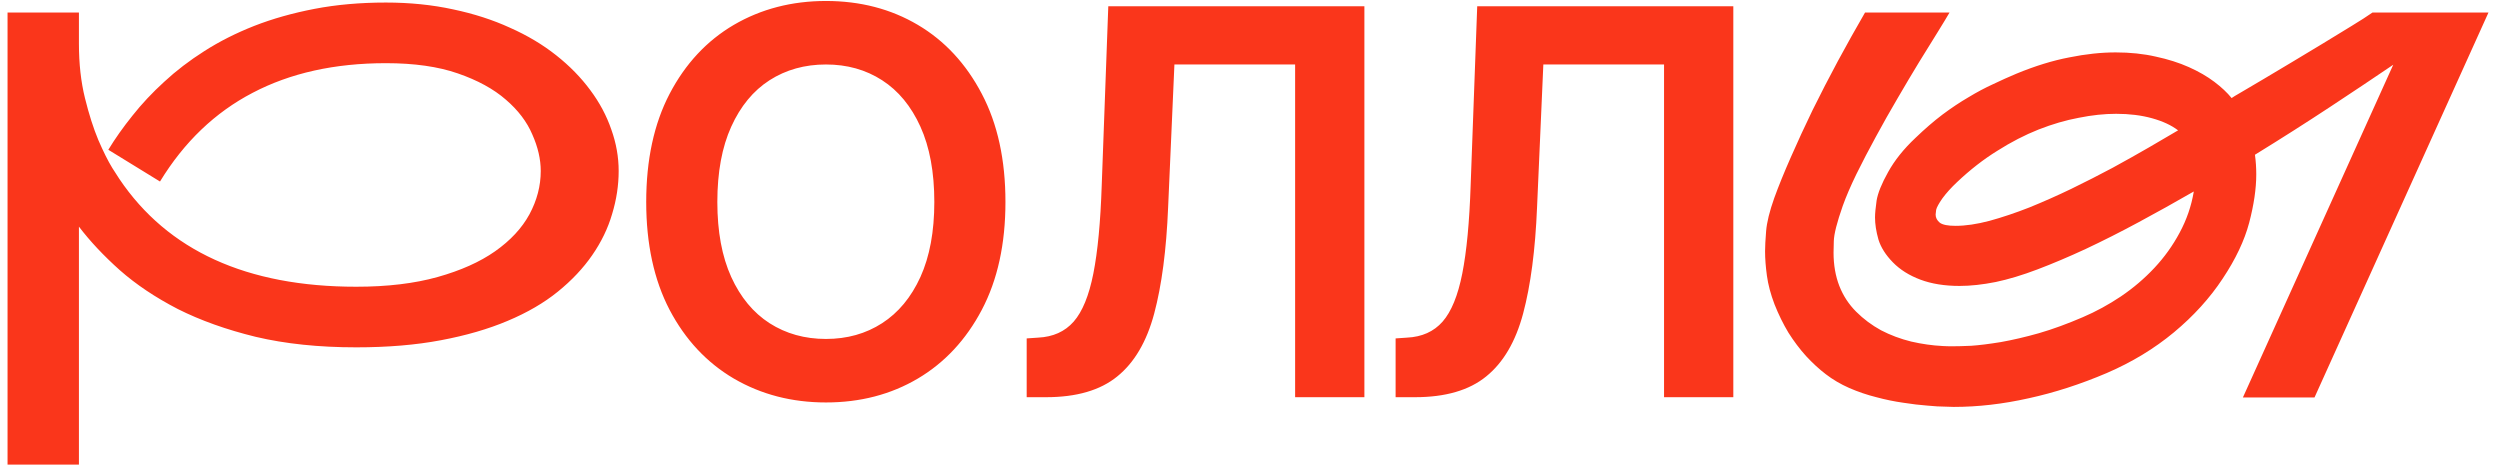 <?xml version="1.0" encoding="UTF-8"?> <svg xmlns="http://www.w3.org/2000/svg" width="107" height="20" viewBox="0 0 107 20" fill="none"><path d="M16.518 0.109C17.543 0.109 18.502 0.207 19.393 0.401C20.284 0.589 21.096 0.851 21.83 1.188C22.571 1.517 23.23 1.91 23.806 2.367C24.383 2.823 24.869 3.321 25.266 3.86C25.663 4.392 25.962 4.953 26.165 5.545C26.374 6.129 26.479 6.72 26.479 7.319C26.479 7.933 26.385 8.547 26.198 9.161C26.019 9.775 25.734 10.363 25.345 10.924C24.963 11.478 24.473 11.999 23.873 12.485C23.282 12.964 22.567 13.38 21.729 13.732C20.898 14.084 19.943 14.361 18.865 14.563C17.794 14.765 16.589 14.866 15.248 14.866C13.646 14.866 12.213 14.716 10.947 14.417C9.689 14.11 8.578 13.713 7.612 13.227C6.653 12.732 5.826 12.178 5.13 11.565C4.441 10.95 3.857 10.329 3.378 9.7V19.886H0.323V0.536H3.378V1.873C3.378 2.726 3.464 3.501 3.636 4.197C3.808 4.894 3.999 5.493 4.209 5.994C4.426 6.496 4.625 6.893 4.804 7.185C4.984 7.469 5.085 7.626 5.107 7.656C7.181 10.733 10.562 12.272 15.248 12.272C16.581 12.272 17.742 12.133 18.73 11.856C19.718 11.579 20.538 11.213 21.189 10.756C21.848 10.292 22.339 9.764 22.661 9.172C22.983 8.573 23.144 7.956 23.144 7.319C23.144 6.818 23.024 6.297 22.784 5.758C22.552 5.212 22.174 4.714 21.65 4.265C21.126 3.808 20.441 3.434 19.595 3.142C18.756 2.85 17.73 2.704 16.518 2.704C14.324 2.704 12.422 3.127 10.812 3.973C9.203 4.811 7.881 6.077 6.848 7.769L4.636 6.41C4.928 5.931 5.272 5.444 5.669 4.95C6.066 4.448 6.519 3.965 7.028 3.501C7.537 3.029 8.11 2.591 8.746 2.187C9.39 1.775 10.101 1.416 10.88 1.109C11.666 0.802 12.527 0.559 13.463 0.379C14.399 0.199 15.417 0.109 16.518 0.109ZM35.351 17.225C33.891 17.225 32.577 16.884 31.409 16.203C30.249 15.521 29.331 14.54 28.658 13.26C27.991 11.98 27.658 10.441 27.658 8.645C27.658 6.84 27.991 5.298 28.658 4.018C29.331 2.73 30.249 1.745 31.409 1.064C32.577 0.383 33.891 0.042 35.351 0.042C36.819 0.042 38.129 0.383 39.282 1.064C40.435 1.745 41.348 2.73 42.022 4.018C42.696 5.298 43.033 6.84 43.033 8.645C43.033 10.441 42.696 11.98 42.022 13.26C41.348 14.54 40.435 15.521 39.282 16.203C38.129 16.884 36.819 17.225 35.351 17.225ZM35.351 14.507C36.257 14.507 37.058 14.282 37.754 13.833C38.451 13.384 38.997 12.725 39.394 11.856C39.791 10.98 39.989 9.91 39.989 8.645C39.989 7.372 39.791 6.297 39.394 5.421C38.997 4.545 38.451 3.883 37.754 3.434C37.058 2.984 36.257 2.76 35.351 2.76C34.445 2.76 33.64 2.984 32.937 3.434C32.24 3.883 31.694 4.545 31.297 5.421C30.9 6.297 30.702 7.372 30.702 8.645C30.702 9.91 30.9 10.98 31.297 11.856C31.694 12.725 32.24 13.384 32.937 13.833C33.64 14.282 34.445 14.507 35.351 14.507ZM43.942 17V14.484L44.425 14.451C45.069 14.421 45.578 14.192 45.953 13.766C46.327 13.339 46.608 12.654 46.795 11.71C46.982 10.767 47.102 9.506 47.154 7.926L47.435 0.267H58.396V17H55.431V2.76H50.265L49.996 8.869C49.921 10.696 49.722 12.212 49.4 13.418C49.078 14.623 48.551 15.521 47.817 16.113C47.091 16.704 46.076 17 44.773 17H43.942ZM59.732 17V14.484L60.215 14.451C60.859 14.421 61.368 14.192 61.743 13.766C62.117 13.339 62.398 12.654 62.585 11.71C62.772 10.767 62.892 9.506 62.944 7.926L63.225 0.267H74.186V17H71.221V2.76H66.055L65.786 8.869C65.711 10.696 65.512 12.212 65.19 13.418C64.868 14.623 64.341 15.521 63.607 16.113C62.881 16.704 61.866 17 60.563 17H59.732ZM106.507 0.536L99.061 17.011H95.996L102.431 2.771C101.637 3.31 100.735 3.913 99.724 4.579C98.713 5.245 97.643 5.927 96.512 6.623C96.55 6.9 96.568 7.181 96.568 7.465C96.568 8.072 96.467 8.761 96.265 9.532C96.063 10.295 95.685 11.093 95.131 11.924C94.584 12.755 93.888 13.522 93.042 14.226C92.204 14.922 91.245 15.503 90.167 15.967C89.044 16.446 87.932 16.805 86.832 17.045C85.731 17.292 84.66 17.416 83.62 17.416C83.575 17.416 83.451 17.412 83.249 17.404C83.047 17.404 82.792 17.389 82.485 17.359C82.178 17.337 81.834 17.296 81.452 17.236C81.078 17.183 80.696 17.105 80.307 17C79.917 16.903 79.532 16.772 79.15 16.607C78.776 16.442 78.439 16.244 78.139 16.012C77.855 15.795 77.574 15.536 77.297 15.237C77.027 14.937 76.776 14.604 76.544 14.237C76.32 13.863 76.121 13.459 75.949 13.024C75.784 12.59 75.676 12.182 75.624 11.8C75.571 11.411 75.545 11.063 75.545 10.756C75.545 10.546 75.56 10.258 75.59 9.891C75.62 9.517 75.736 9.045 75.938 8.476C76.125 7.959 76.361 7.379 76.645 6.735C76.93 6.084 77.241 5.41 77.578 4.714C77.922 4.018 78.285 3.314 78.667 2.603C79.056 1.884 79.442 1.195 79.824 0.536H83.44C83.328 0.731 83.155 1.015 82.923 1.39C82.691 1.757 82.429 2.18 82.137 2.659C81.845 3.138 81.538 3.654 81.216 4.208C80.894 4.755 80.584 5.305 80.284 5.859C79.985 6.406 79.708 6.938 79.453 7.454C79.206 7.963 79.011 8.416 78.869 8.813C78.622 9.517 78.495 10.018 78.487 10.318C78.48 10.617 78.476 10.782 78.476 10.812C78.476 11.336 78.558 11.812 78.723 12.238C78.888 12.658 79.127 13.024 79.442 13.339C79.756 13.653 80.112 13.919 80.509 14.136C80.913 14.346 81.344 14.507 81.8 14.619C82.257 14.724 82.706 14.788 83.148 14.81C83.275 14.818 83.41 14.821 83.552 14.821C83.769 14.821 84.043 14.814 84.372 14.799C84.709 14.776 85.128 14.724 85.63 14.642C86.139 14.552 86.686 14.425 87.269 14.26C87.861 14.088 88.486 13.859 89.145 13.575C89.707 13.335 90.249 13.039 90.773 12.688C91.305 12.328 91.784 11.92 92.211 11.463C92.638 11.007 92.997 10.505 93.289 9.959C93.588 9.404 93.791 8.817 93.895 8.195C93.102 8.652 92.316 9.09 91.537 9.509C90.758 9.929 90.002 10.31 89.269 10.655C88.542 10.992 87.853 11.284 87.202 11.531C86.551 11.778 85.956 11.957 85.416 12.07C84.855 12.182 84.338 12.238 83.867 12.238C83.23 12.238 82.672 12.148 82.193 11.969C81.714 11.789 81.321 11.542 81.014 11.227C80.707 10.913 80.501 10.587 80.397 10.251C80.299 9.906 80.251 9.592 80.251 9.307C80.251 9.142 80.273 8.903 80.318 8.588C80.37 8.266 80.535 7.858 80.812 7.364C81.089 6.863 81.478 6.376 81.98 5.904C82.377 5.522 82.762 5.189 83.137 4.905C83.519 4.62 83.889 4.373 84.249 4.164C84.608 3.946 84.96 3.759 85.304 3.602C85.649 3.437 85.982 3.288 86.304 3.153C87.105 2.823 87.857 2.591 88.561 2.457C89.265 2.314 89.927 2.243 90.549 2.243C91.17 2.243 91.743 2.303 92.267 2.423C92.791 2.535 93.263 2.685 93.682 2.872C94.101 3.059 94.465 3.269 94.772 3.501C95.079 3.733 95.326 3.965 95.513 4.197C95.55 4.167 95.692 4.081 95.939 3.939C96.194 3.789 96.505 3.606 96.872 3.389C97.246 3.164 97.654 2.921 98.096 2.659C98.545 2.389 98.987 2.123 99.421 1.861C99.855 1.599 100.259 1.352 100.634 1.12C101.016 0.888 101.319 0.693 101.543 0.536H106.507ZM93.222 5.579C92.937 5.361 92.567 5.189 92.11 5.062C91.653 4.935 91.14 4.871 90.571 4.871C90.07 4.871 89.538 4.927 88.977 5.04C88.415 5.144 87.838 5.313 87.247 5.545C86.663 5.777 86.075 6.08 85.484 6.455C84.892 6.821 84.32 7.267 83.766 7.791C83.511 8.031 83.301 8.263 83.137 8.487C82.98 8.712 82.89 8.877 82.867 8.981C82.852 9.086 82.845 9.154 82.845 9.184C82.845 9.318 82.905 9.434 83.024 9.532C83.144 9.622 83.369 9.666 83.698 9.666C84.125 9.666 84.608 9.595 85.147 9.453C85.694 9.303 86.263 9.112 86.854 8.88C87.445 8.641 88.044 8.375 88.651 8.083C89.265 7.784 89.853 7.484 90.414 7.185C90.976 6.878 91.496 6.586 91.975 6.309C92.462 6.024 92.877 5.781 93.222 5.579Z" fill="#FA361B"></path></svg> 